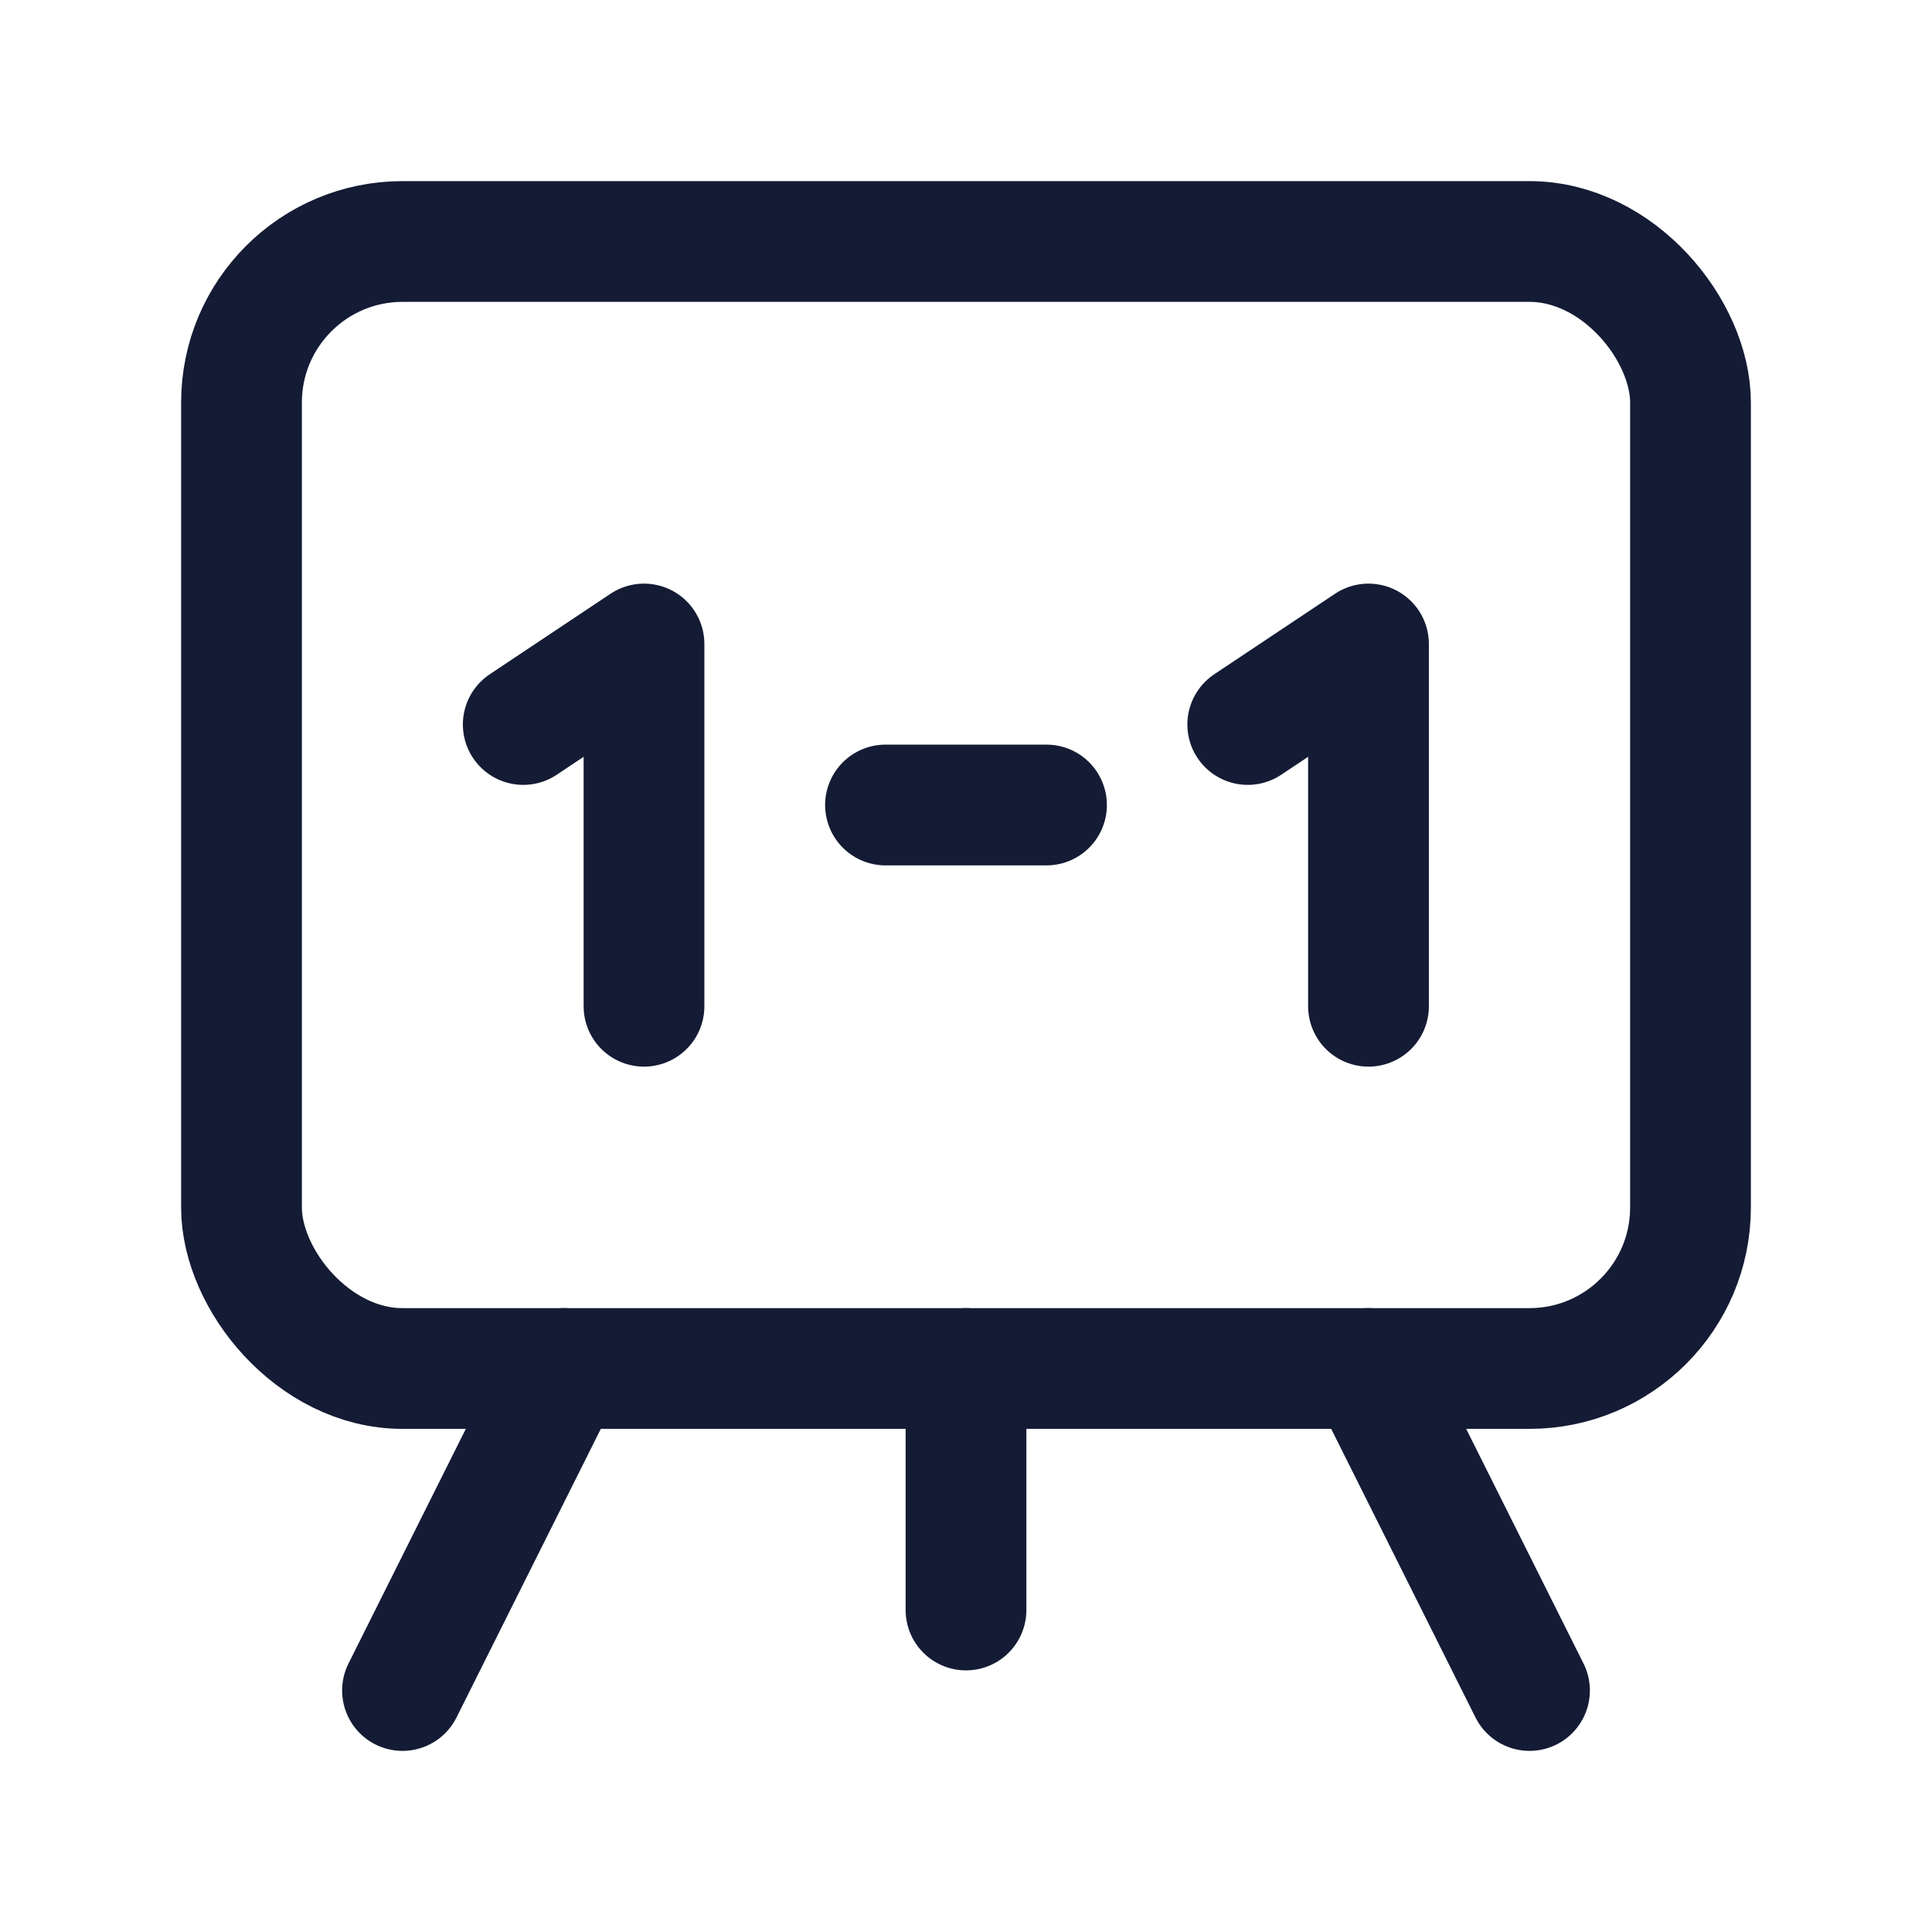 <svg width="24" height="24" viewBox="0 0 24 24" fill="none" xmlns="http://www.w3.org/2000/svg">
<rect x="3" y="3" width="18" height="14" rx="2" stroke="#141B34" stroke-width="1.5"/>
<path d="M5 21L7 17" stroke="#141B34" stroke-width="1.5" stroke-linecap="round" stroke-linejoin="round"/>
<path d="M19 21L17 17" stroke="#141B34" stroke-width="1.5" stroke-linecap="round" stroke-linejoin="round"/>
<path d="M13 10H11" stroke="#141B34" stroke-width="1.5" stroke-linecap="round" stroke-linejoin="round"/>
<path d="M8 12.5L8 8L6.5 9" stroke="#141B34" stroke-width="1.5" stroke-linecap="round" stroke-linejoin="round"/>
<path d="M17 12.5L17 8L15.5 9" stroke="#141B34" stroke-width="1.5" stroke-linecap="round" stroke-linejoin="round"/>
<path d="M12 20L12 17" stroke="#141B34" stroke-width="1.5" stroke-linecap="round" stroke-linejoin="round"/>
</svg>

